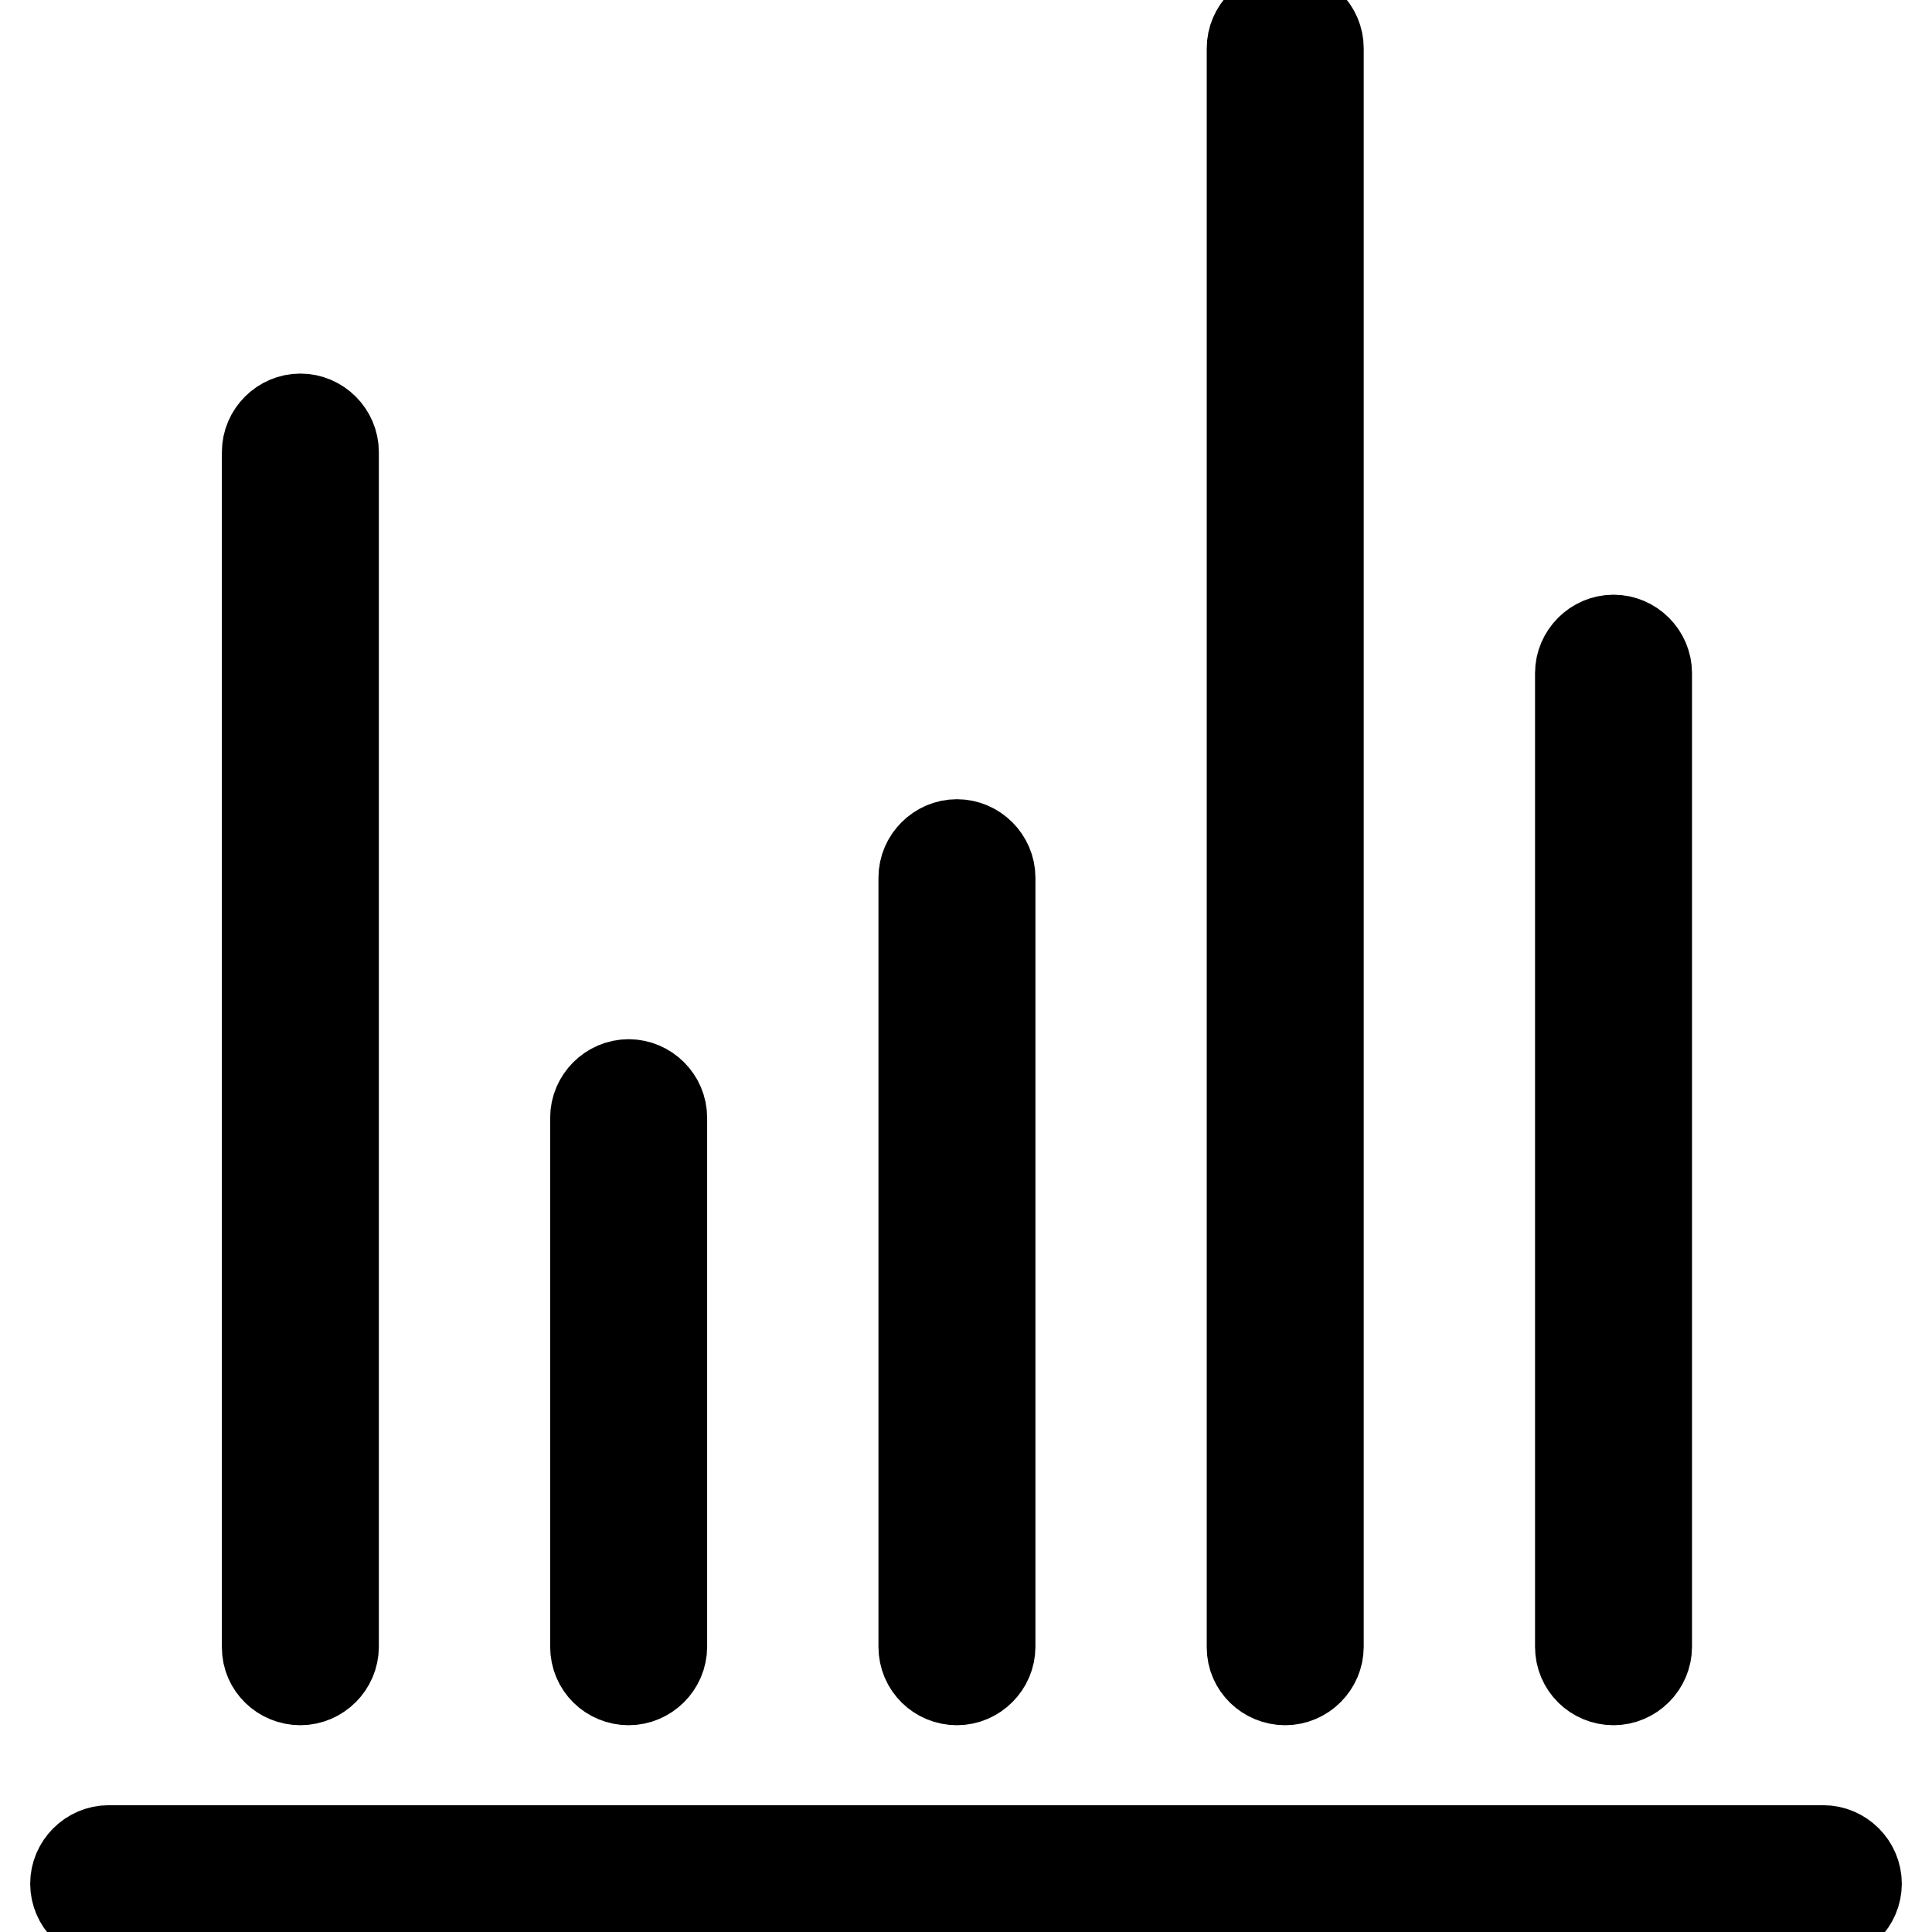 <?xml version="1.0" encoding="utf-8"?>
<!-- Svg Vector Icons : http://www.onlinewebfonts.com/icon -->
<!DOCTYPE svg PUBLIC "-//W3C//DTD SVG 1.1//EN" "http://www.w3.org/Graphics/SVG/1.1/DTD/svg11.dtd">
<svg version="1.1" xmlns="http://www.w3.org/2000/svg" xmlns:xlink="http://www.w3.org/1999/xlink" x="0px" y="0px" viewBox="0 0 256 256" enable-background="new 0 0 256 256" xml:space="preserve">
<g> <path stroke-width="12" fill-opacity="0" stroke="#000000"  d="M241.6,245.2H14.4c-2.4,0-4.4,2-4.4,4.4s2,4.4,4.4,4.4h227.2c2.4,0,4.4-2,4.4-4.4S244,245.2,241.6,245.2z  M39.8,222.6c2.4,0,4.4-2,4.4-4.4V59.9c0-2.4-2-4.4-4.4-4.4c-2.4,0-4.4,2-4.4,4.4v158.4C35.4,220.7,37.4,222.6,39.8,222.6z  M83.3,222.6c2.4,0,4.4-2,4.4-4.4v-70.1c0-2.4-2-4.4-4.4-4.4c-2.4,0-4.4,2-4.4,4.4v70.1C78.9,220.7,80.9,222.6,83.3,222.6 L83.3,222.6z M126.8,222.6c2.4,0,4.4-2,4.4-4.4V116.3c0-2.4-2-4.4-4.4-4.4c-2.4,0-4.4,2-4.4,4.4v101.9 C122.4,220.7,124.4,222.6,126.8,222.6L126.8,222.6z M170.3,222.6c2.4,0,4.4-2,4.4-4.4V6.4c0-2.4-2-4.4-4.4-4.4 c-2.4,0-4.4,2-4.4,4.4v211.9C165.9,220.7,167.9,222.6,170.3,222.6z M213.8,222.6c2.4,0,4.4-2,4.4-4.4v-129c0-2.4-2-4.4-4.4-4.4 c-2.4,0-4.4,2-4.4,4.4v129C209.4,220.7,211.4,222.6,213.8,222.6z"/></g>
</svg>